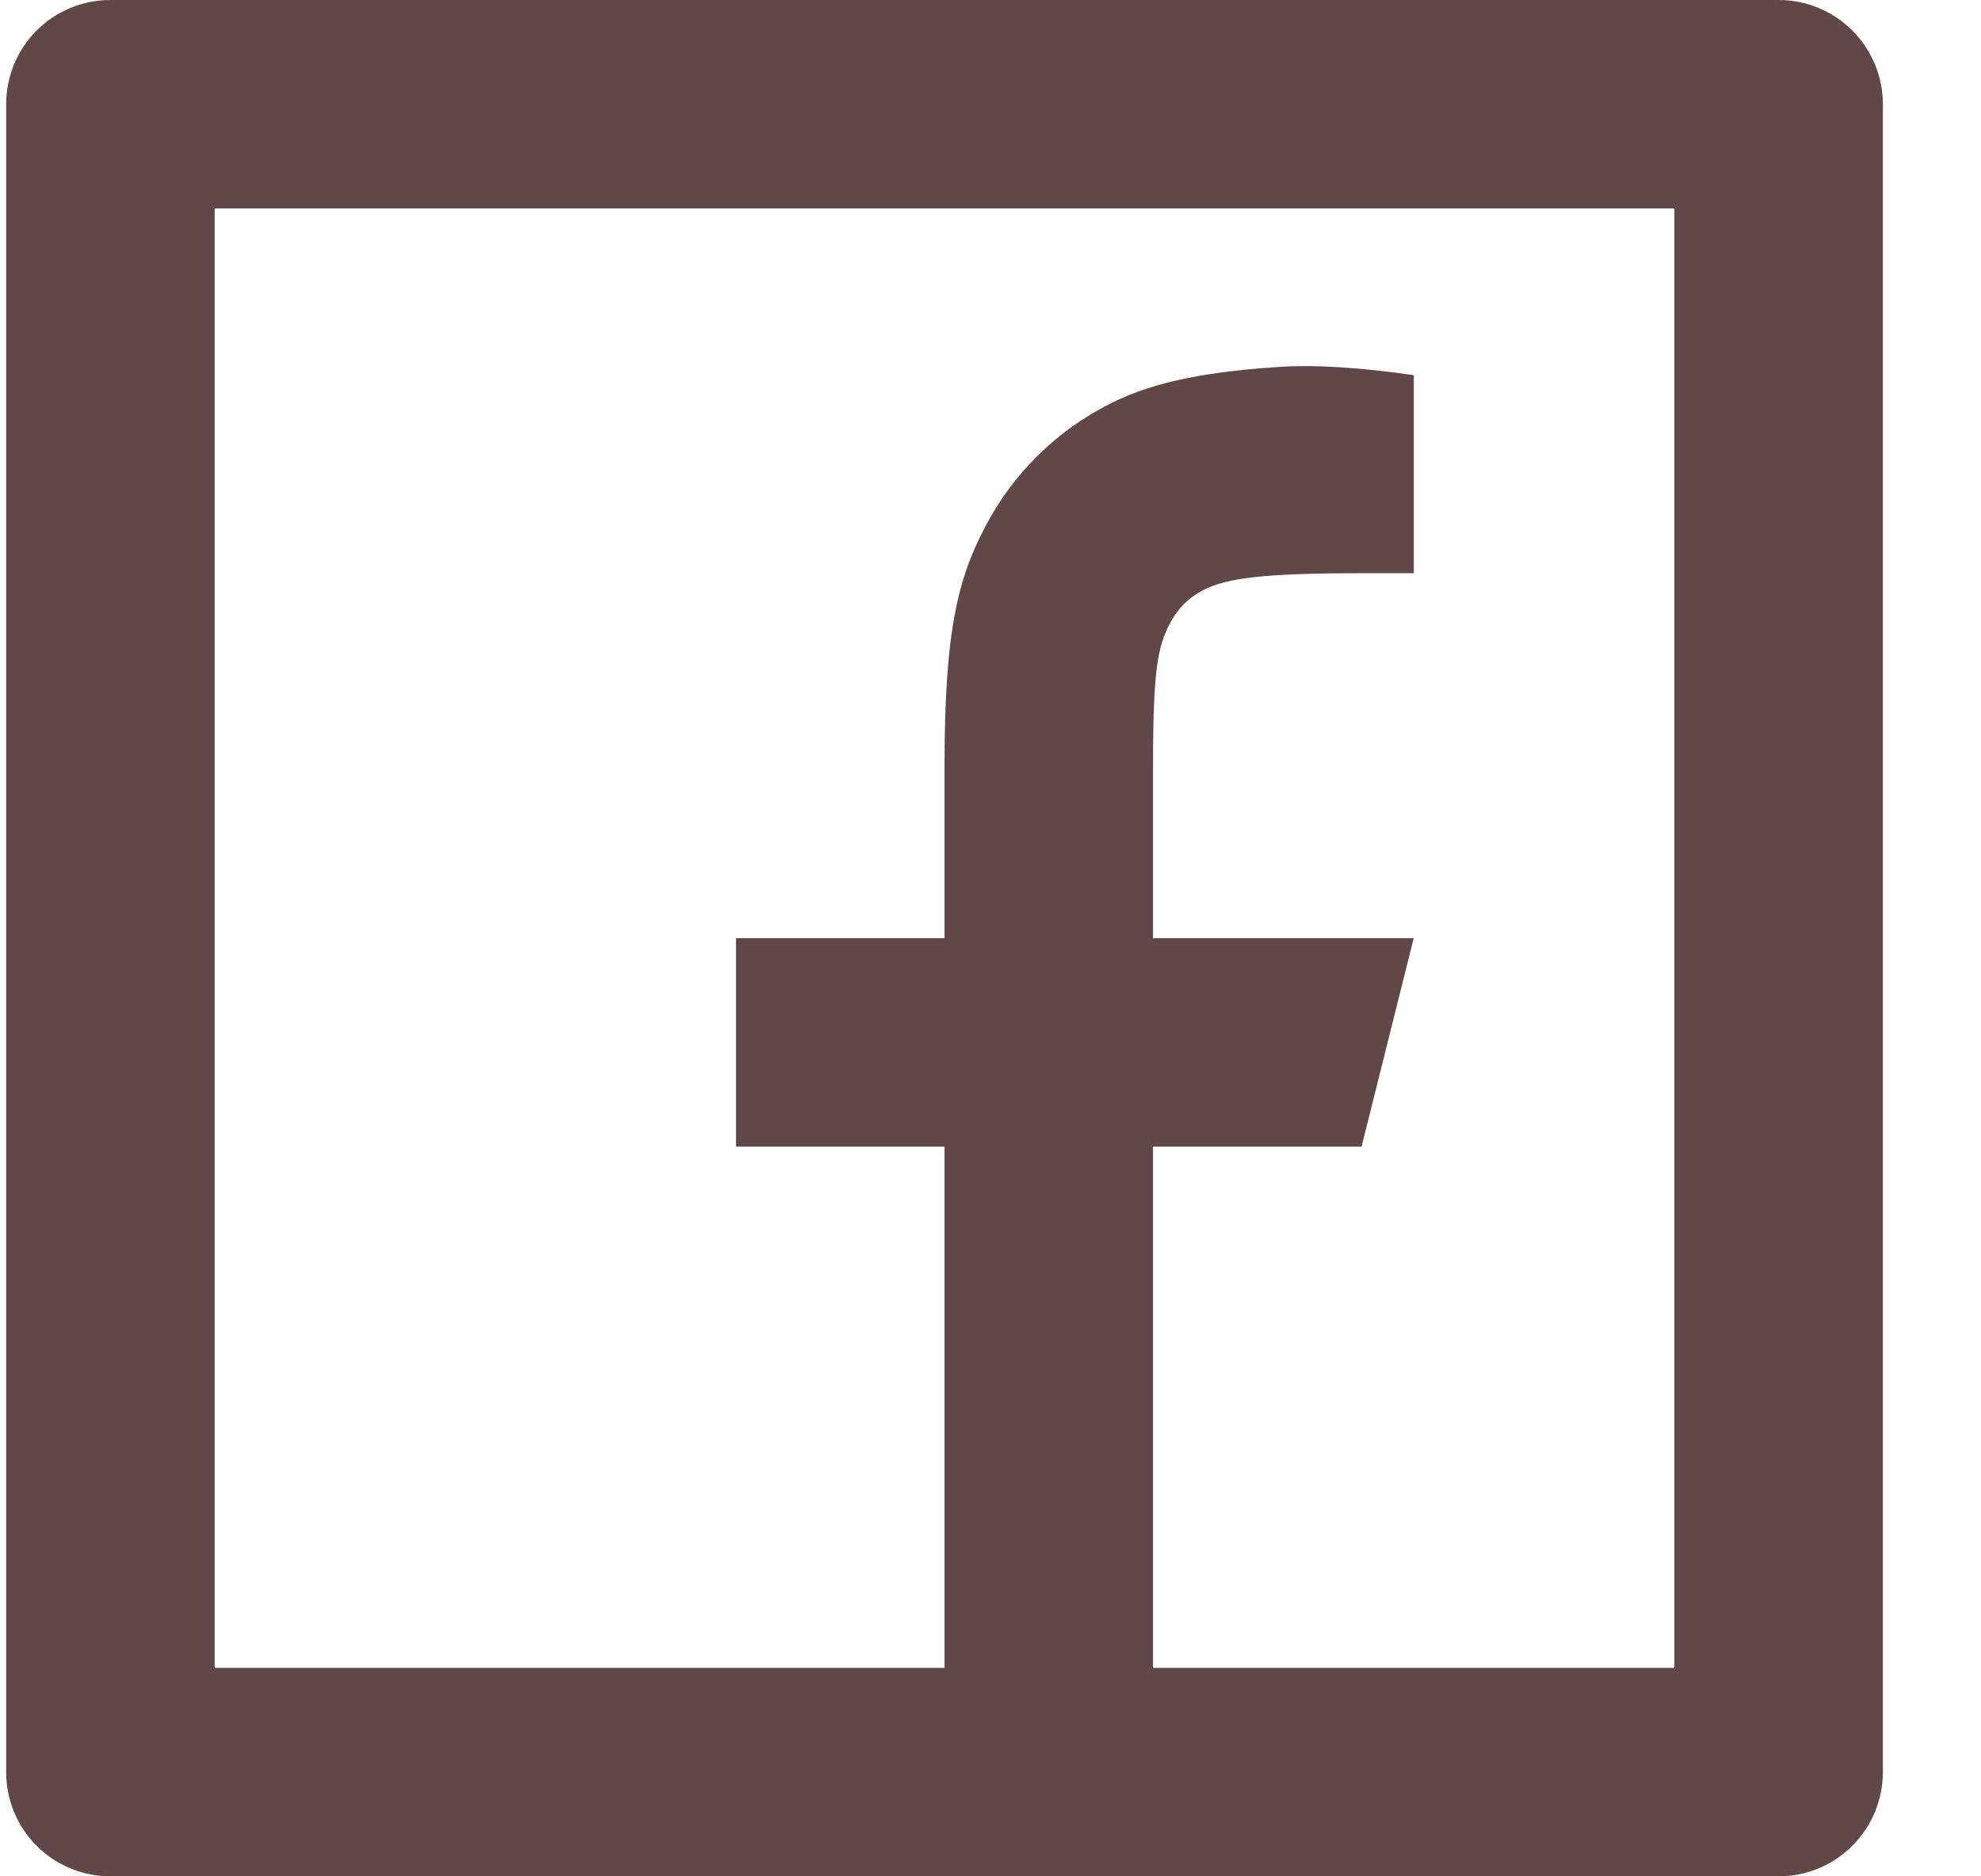 <svg width="19" height="18" viewBox="0 0 19 18" fill="none" xmlns="http://www.w3.org/2000/svg">
<path d="M11.059 16H16.059V2H2.059V16H9.059V11H7.059V9H9.059V7.346C9.059 6.009 9.199 5.524 9.459 5.035C9.715 4.551 10.111 4.156 10.595 3.9C10.977 3.695 11.452 3.572 12.282 3.519C12.611 3.498 13.037 3.524 13.56 3.599V5.499H13.059C12.142 5.499 11.763 5.542 11.537 5.663C11.402 5.732 11.292 5.842 11.223 5.977C11.103 6.203 11.059 6.427 11.059 7.345V9H13.559L13.059 11H11.059V16ZM1.059 0H17.059C17.324 0 17.578 0.105 17.766 0.293C17.953 0.48 18.059 0.735 18.059 1V17C18.059 17.265 17.953 17.52 17.766 17.707C17.578 17.895 17.324 18 17.059 18H1.059C0.793 18 0.539 17.895 0.351 17.707C0.164 17.52 0.059 17.265 0.059 17V1C0.059 0.735 0.164 0.48 0.351 0.293C0.539 0.105 0.793 0 1.059 0Z" fill="#624748"/>
</svg>
